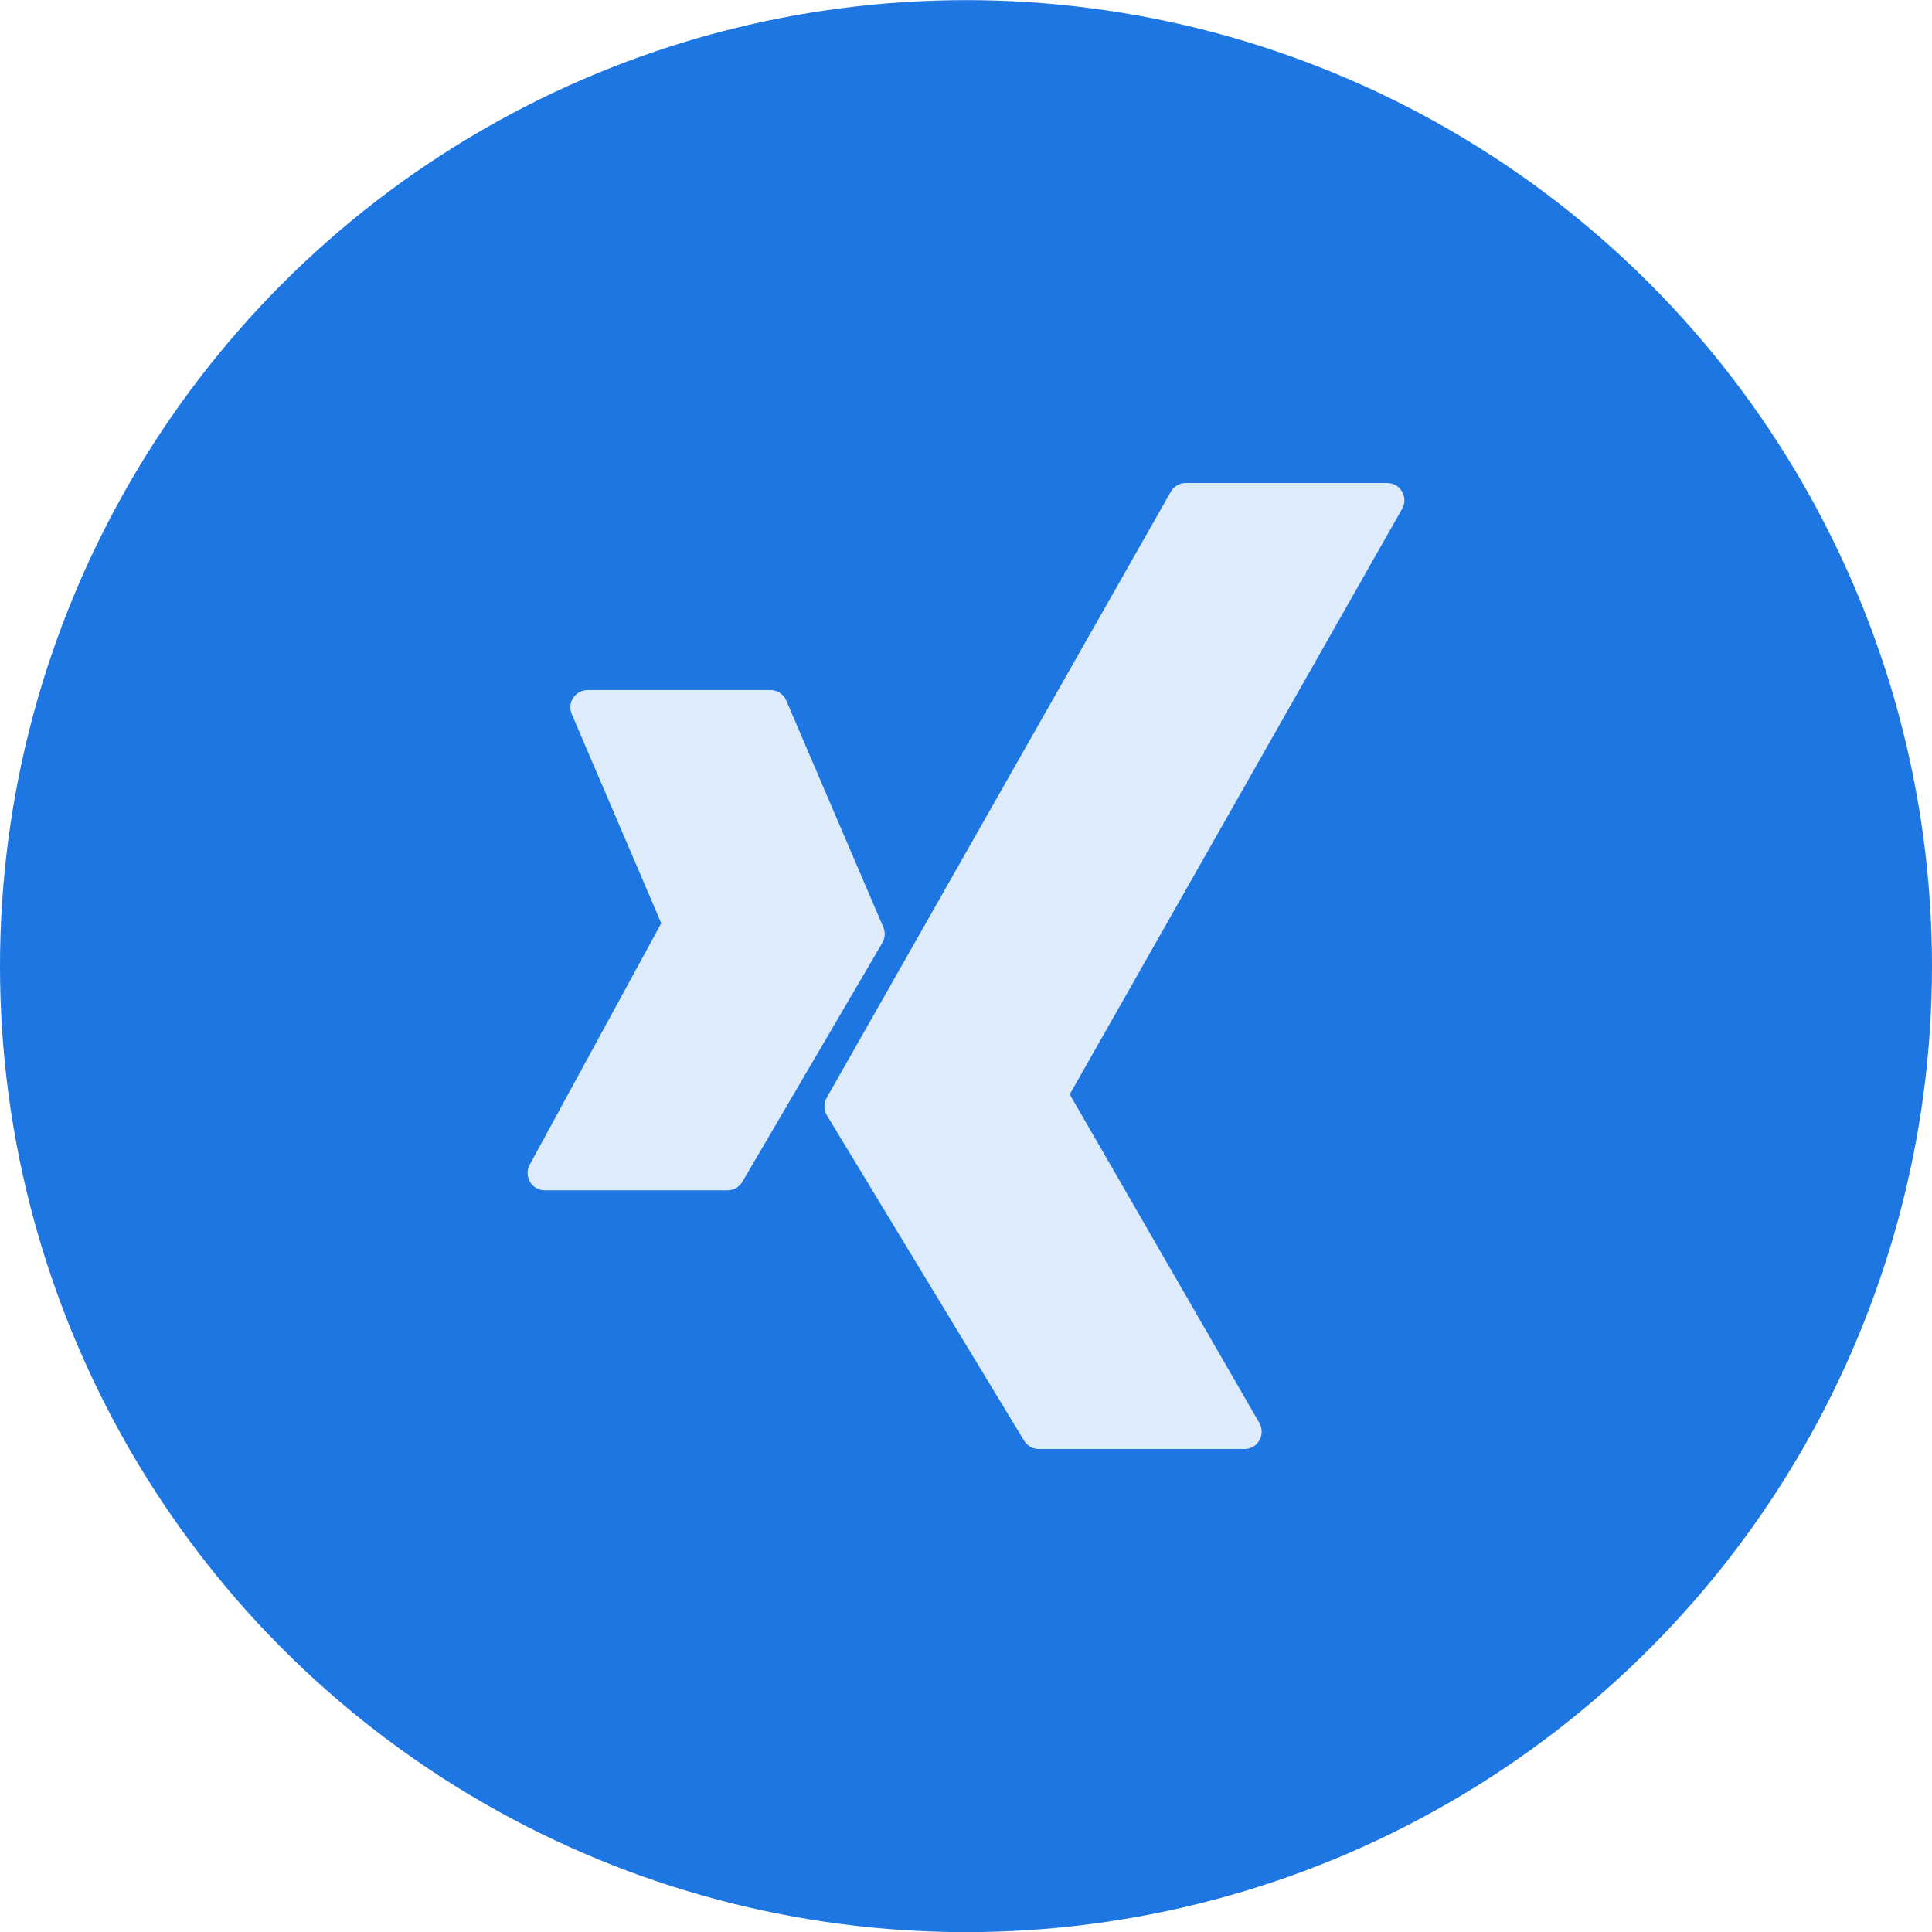 <?xml version="1.0" encoding="utf-8"?>
<!-- Generator: Adobe Illustrator 14.0.0, SVG Export Plug-In . SVG Version: 6.00 Build 43363)  -->
<!DOCTYPE svg PUBLIC "-//W3C//DTD SVG 1.1//EN" "http://www.w3.org/Graphics/SVG/1.1/DTD/svg11.dtd">
<svg version="1.1" id="Ebene_1" xmlns="http://www.w3.org/2000/svg" xmlns:xlink="http://www.w3.org/1999/xlink" x="0px" y="0px"
	 width="30px" height="30px" viewBox="0 0 30 30" enable-background="new 0 0 30 30" xml:space="preserve">
<circle fill="#1E76E2" cx="15" cy="15.002" r="15"/>
<path display="none" fill="#DDEBFB" d="M21.363,8.792H8.637C7.183,8.792,6,9.976,6,11.43v7.143c0,1.453,1.183,2.637,2.637,2.637
	h12.726c1.453,0,2.637-1.184,2.637-2.637V11.43C24,9.976,22.816,8.792,21.363,8.792z M13.465,17.027V13.04l3.452,1.994
	L13.465,17.027z"/>
<g display="none">
	<path display="inline" fill="#DDEBFB" d="M19,7.004L16.926,7c-2.332,0-3.838,1.546-3.838,3.938v1.816h-2.087
		c-0.18,0-0.326,0.146-0.326,0.326v2.631c0,0.18,0.146,0.326,0.326,0.326h2.087v6.637c0,0.18,0.146,0.326,0.326,0.326h2.722
		c0.181,0,0.326-0.146,0.326-0.326v-6.637h2.439c0.181,0,0.326-0.146,0.326-0.326l0.001-2.631c0-0.086-0.035-0.17-0.096-0.23
		c-0.061-0.062-0.145-0.096-0.23-0.096h-2.44v-1.54c0-0.739,0.177-1.115,1.14-1.115H19c0.18,0,0.326-0.146,0.326-0.327V7.33
		C19.326,7.15,19.18,7.004,19,7.004L19,7.004z M19,7.004"/>
</g>
<g>
	<g>
		<path fill="#DDEBFB" d="M21.771,7.634C21.725,7.551,21.637,7.5,21.541,7.5h-3.129c-0.096,0-0.186,0.052-0.232,0.136l-5.344,9.412
			c-0.047,0.084-0.046,0.188,0.004,0.271l3.062,5.052c0.049,0.08,0.135,0.129,0.229,0.129h3.193c0.096,0,0.184-0.051,0.232-0.134
			c0.047-0.083,0.047-0.185,0-0.269l-2.945-5.104L21.773,7.9C21.82,7.817,21.82,7.716,21.771,7.634L21.771,7.634z M16.07,16.861"/>
		<path fill="#DDEBFB" d="M13.717,14.4l-1.508-3.523c-0.042-0.099-0.139-0.162-0.246-0.162H9.125c-0.09,0-0.174,0.045-0.224,0.12
			c-0.05,0.075-0.058,0.17-0.023,0.253l1.39,3.248l-2.043,3.75c-0.045,0.083-0.043,0.184,0.004,0.265
			c0.048,0.082,0.136,0.132,0.231,0.132h2.837c0.095,0,0.184-0.051,0.231-0.133l2.172-3.708C13.744,14.568,13.75,14.479,13.717,14.4
			L13.717,14.4z M11.144,17.946"/>
	</g>
</g>
</svg>
